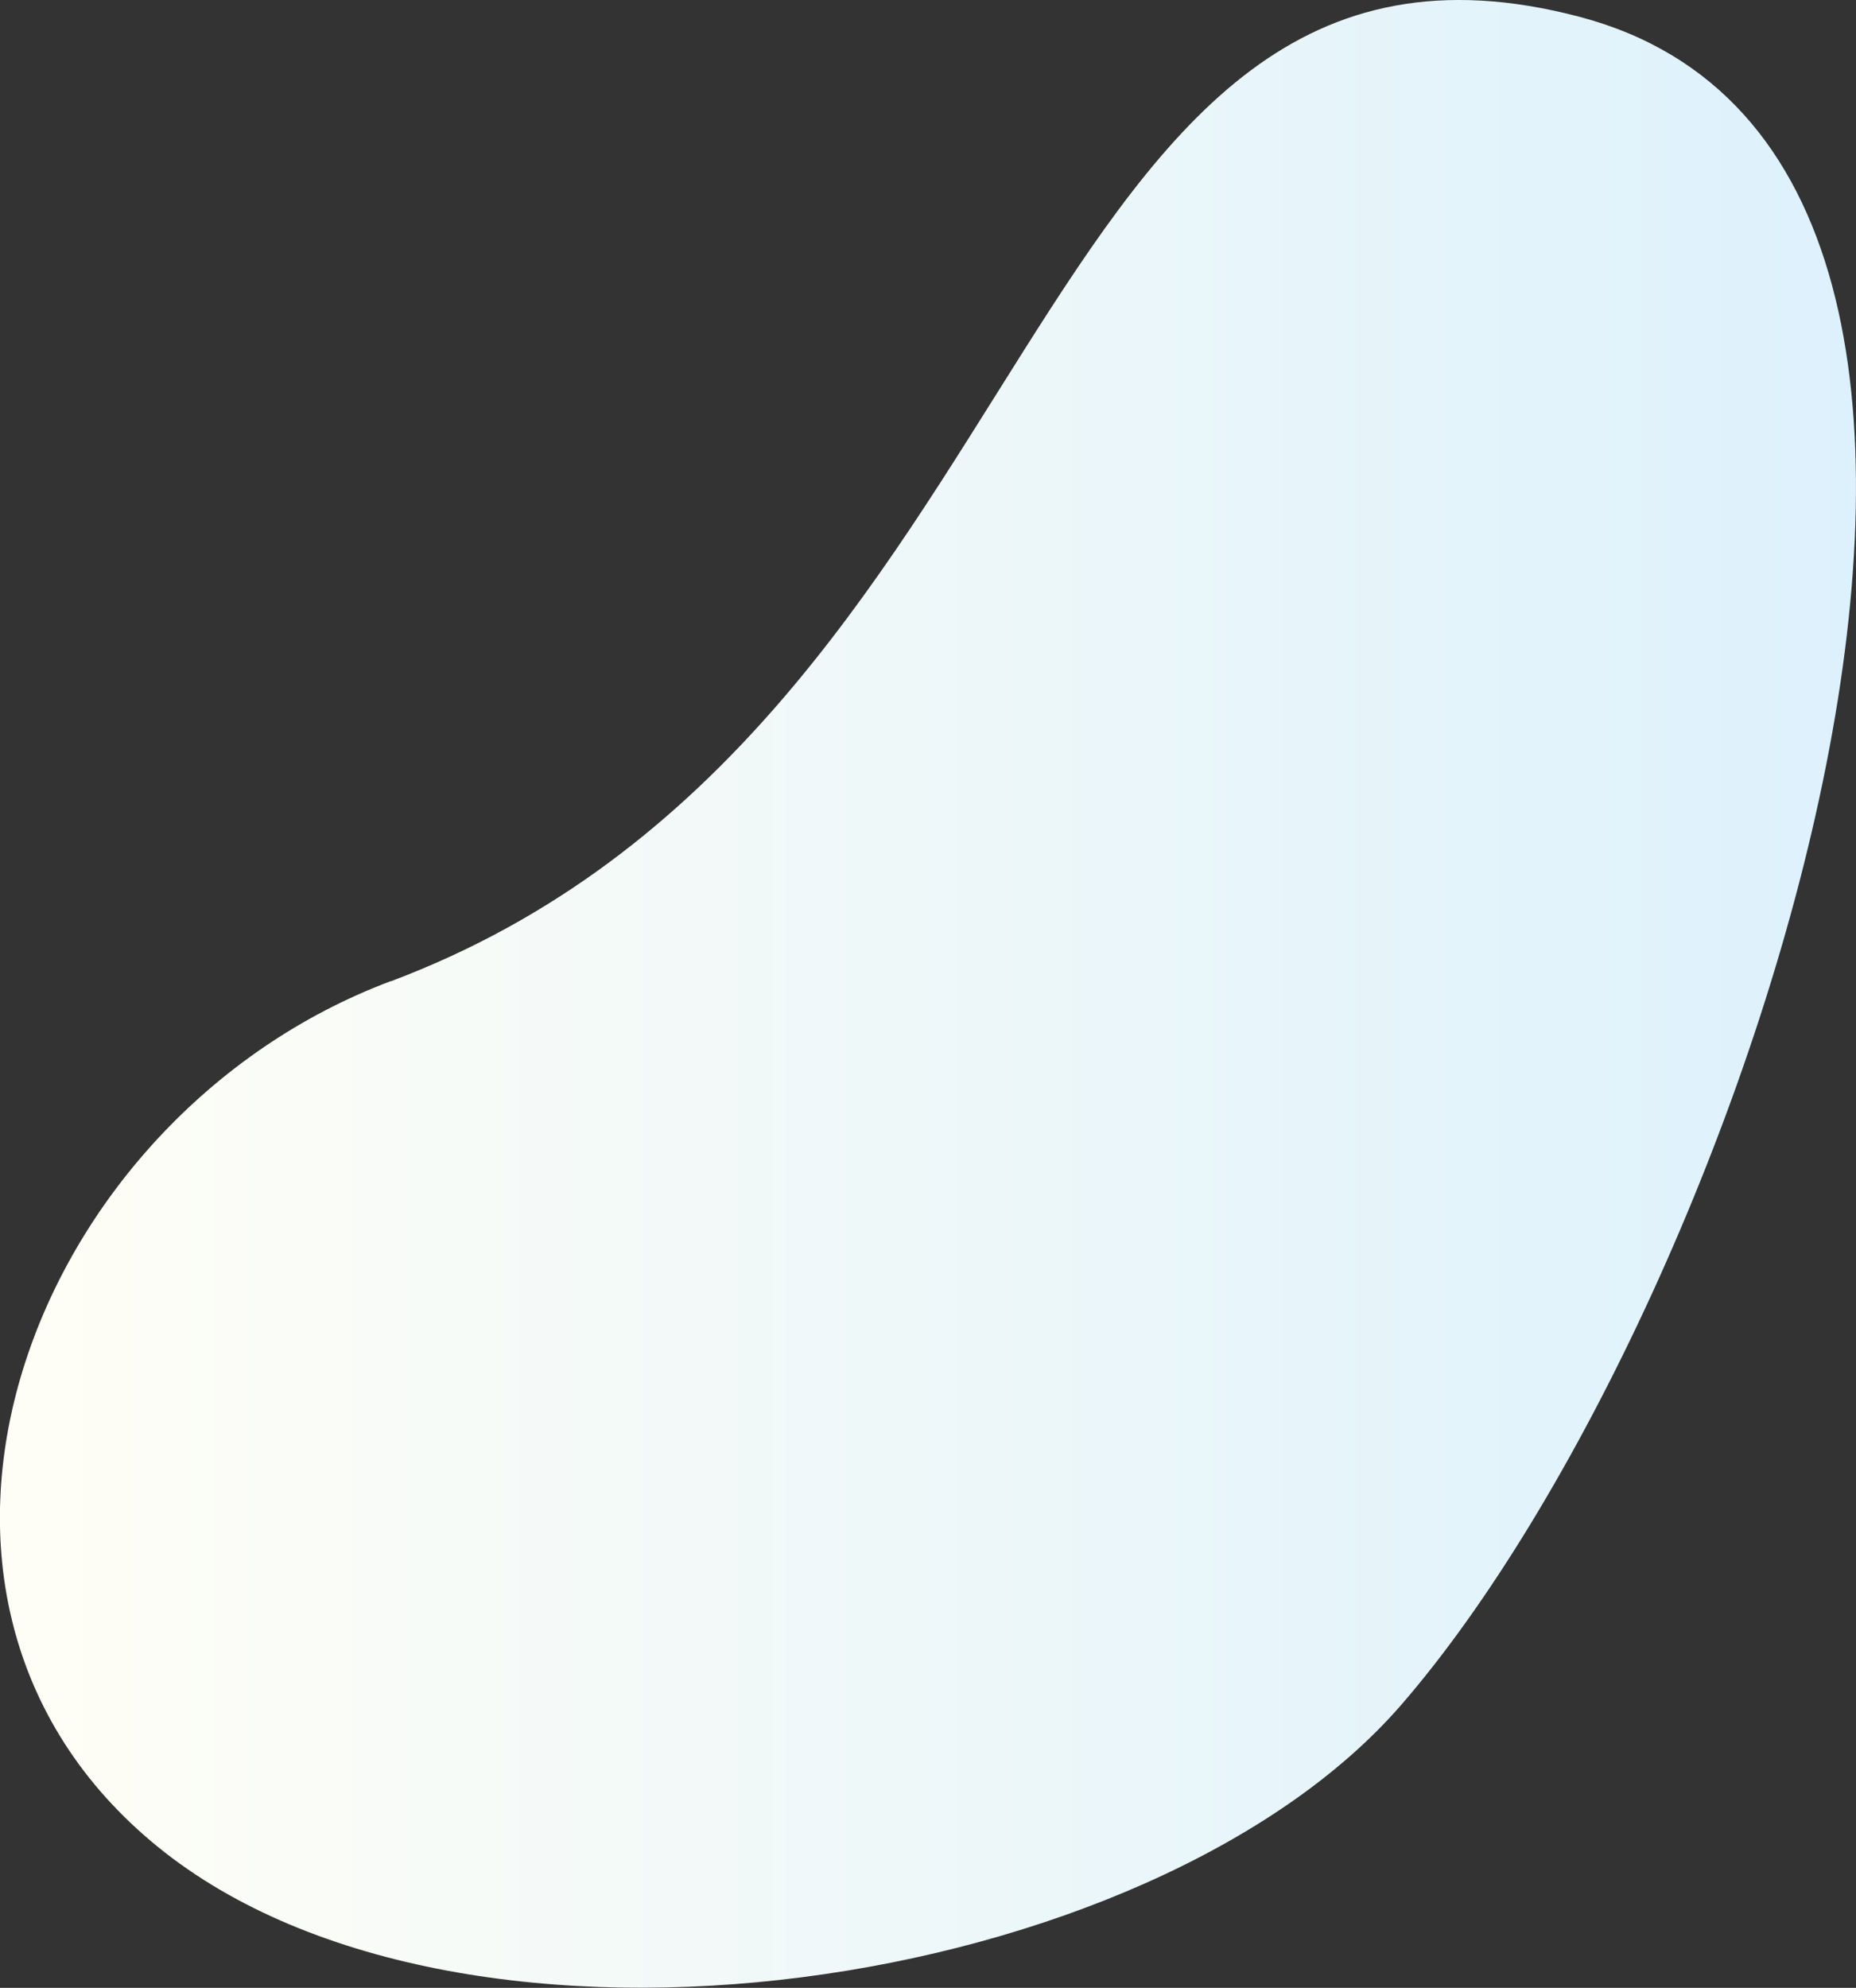 <svg width="99" height="106" viewBox="0 0 99 106" fill="none" xmlns="http://www.w3.org/2000/svg">
<rect x="0" y="0" width="99" height="106" fill="#333333" stroke="none"/>
<path d="M20.838 52.33C56.208 39.049 54.4 -6.954 84.243 0.894C113.575 8.613 93.17 69.641 74.754 90.898C61.502 106.198 24.852 111.836 8.425 98.487C-8.001 85.139 1.427 59.61 20.838 52.321V52.33Z" fill="url(#paint0_linear_4768_19970)"/>
<defs>
<linearGradient id="paint0_linear_4768_19970" x1="4.95942e-05" y1="53" x2="99" y2="53" gradientUnits="userSpaceOnUse">
<stop stop-color="#FFFEF6"/>
<stop offset="1" stop-color="#DDF1FC"/>
</linearGradient>
</defs>
</svg>
